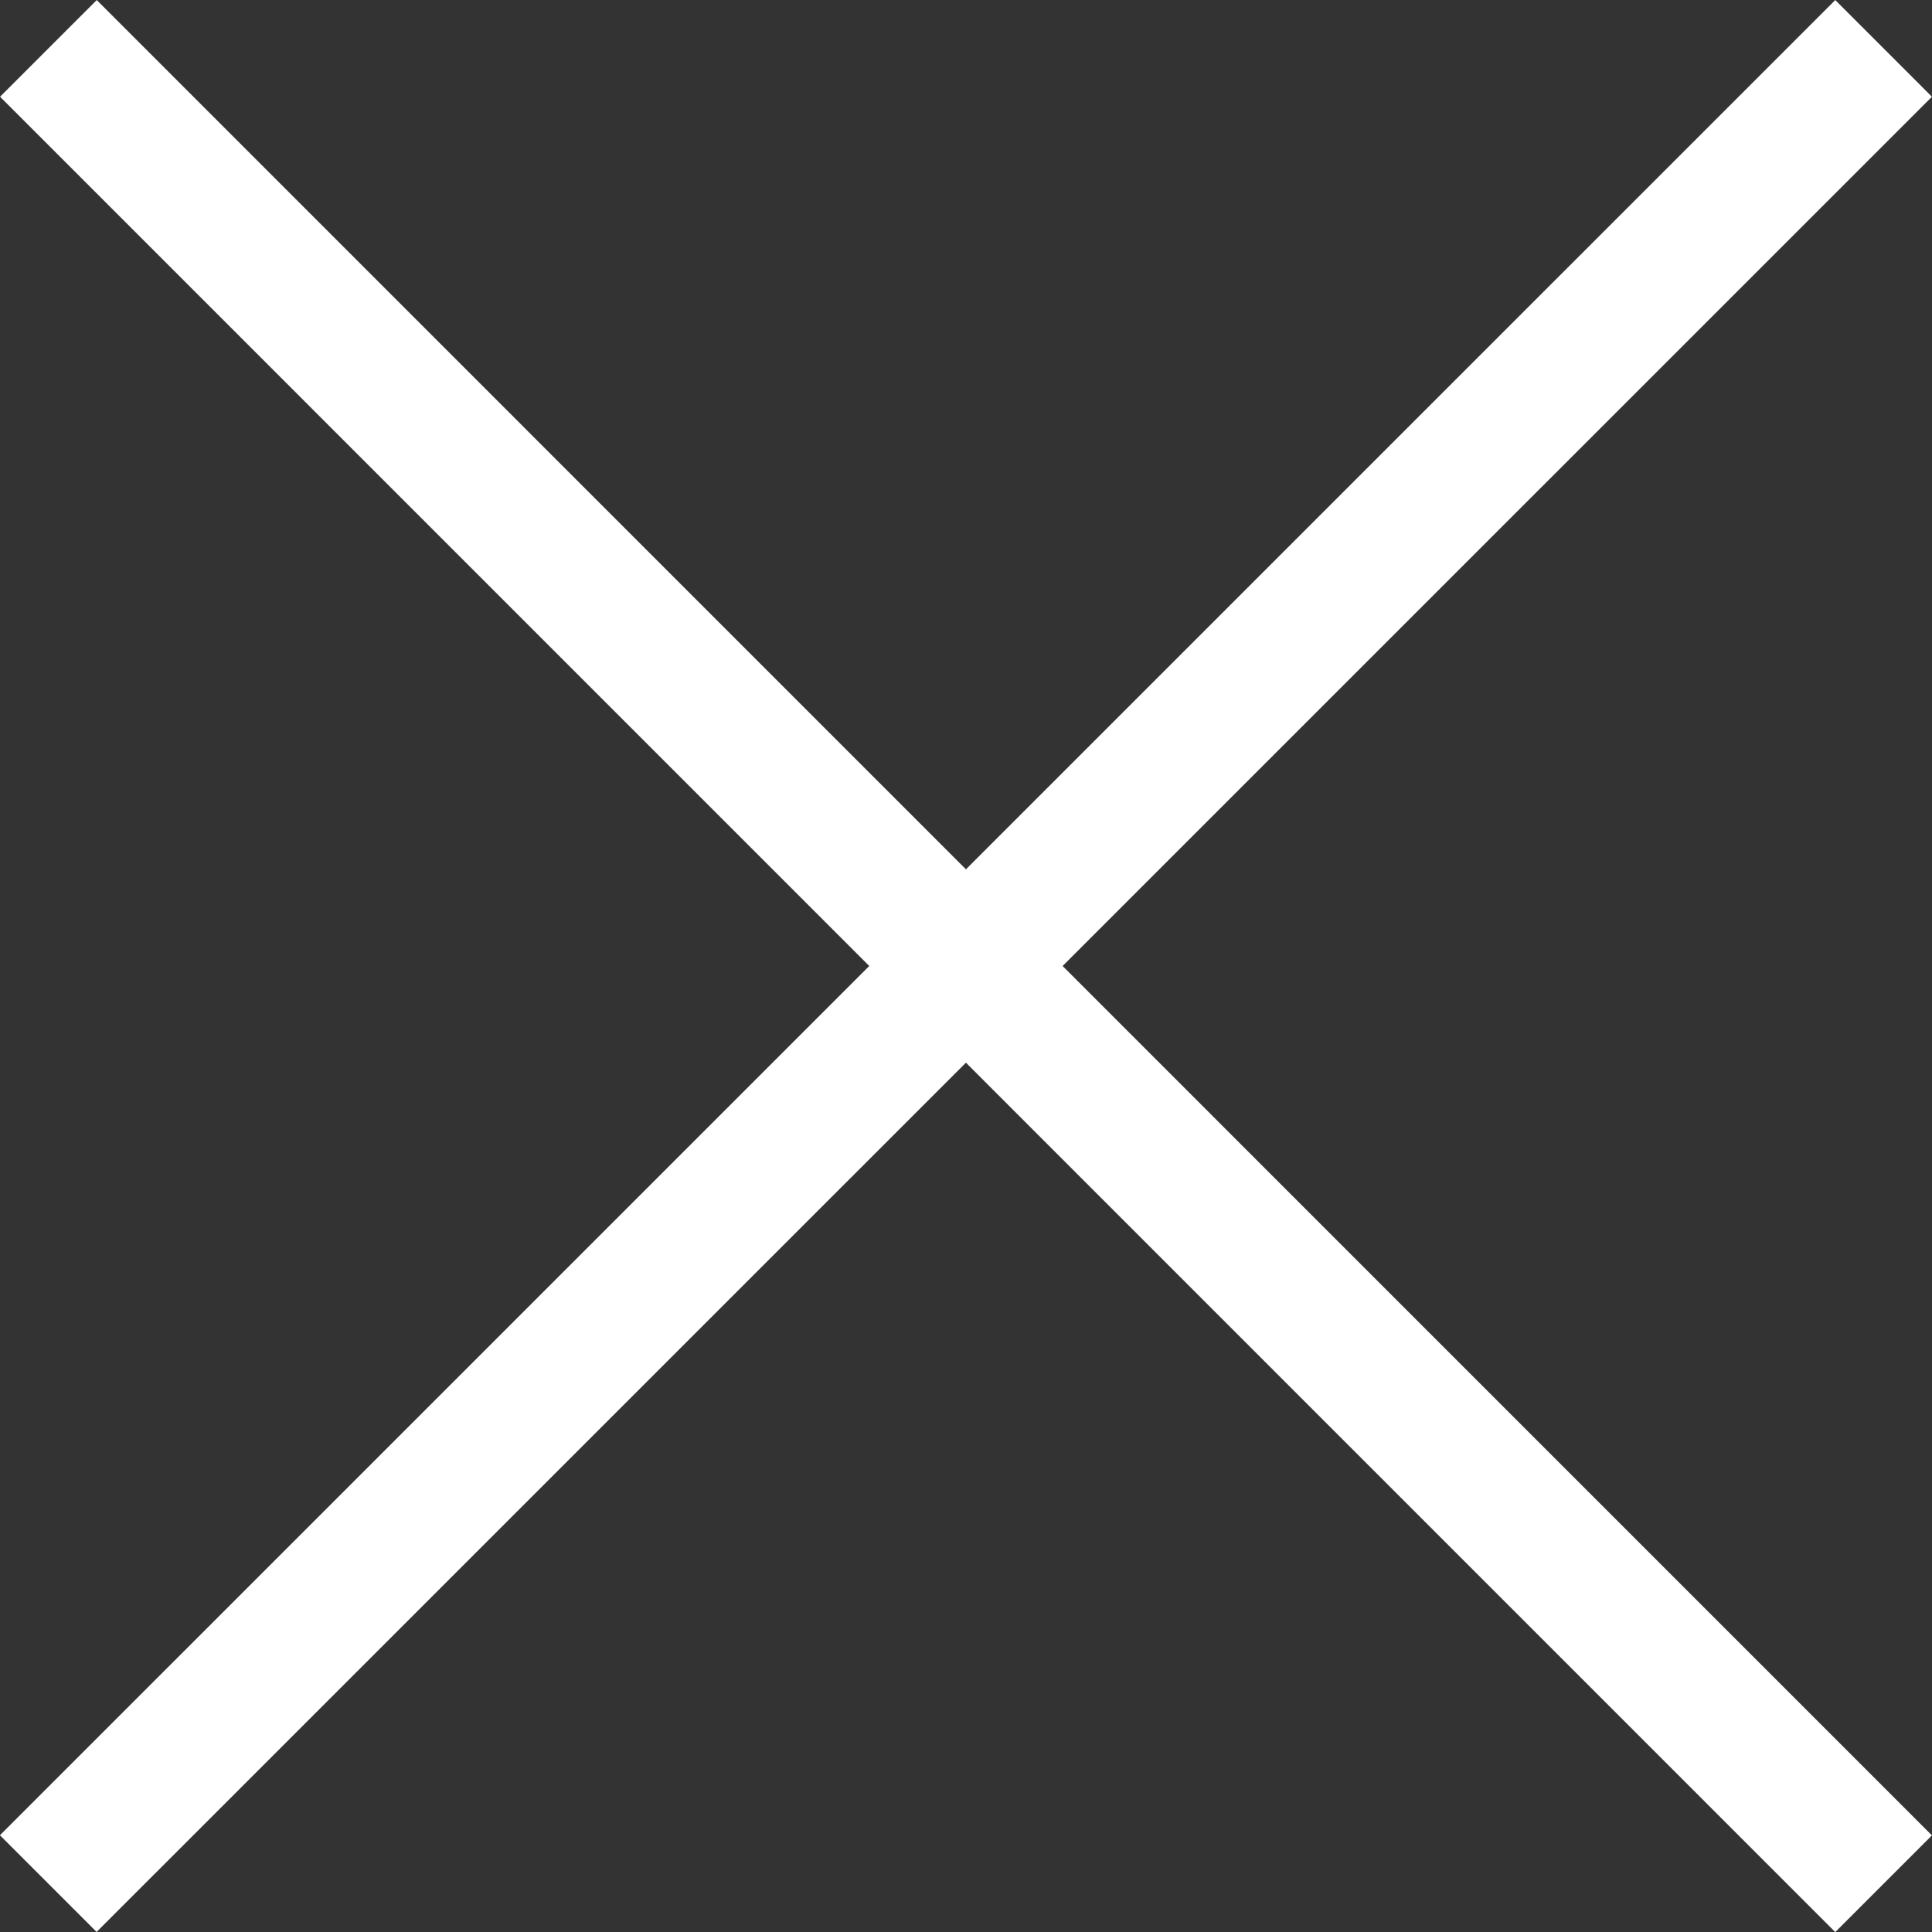 <svg xmlns="http://www.w3.org/2000/svg" width="14.13" height="14.13" viewBox="0 0 14.13 14.13">
  <rect x="0" y="0" width="14.13" height="14.13" fill="#333333" stroke="none"/>
  <g id="Group_1009" data-name="Group 1009" transform="translate(-1794.179 -274.982)">
    <path id="Path_361" data-name="Path 361" d="M-6074.467,310.336l13.422,13.423" transform="translate(7869 -35)" fill="none" stroke="#fff" stroke-width="1"/>
    <path id="Path_362" data-name="Path 362" d="M0,0,13.422,13.423" transform="translate(1807.955 275.336) rotate(90)" fill="none" stroke="#fff" stroke-width="1"/>
  </g>
</svg>
